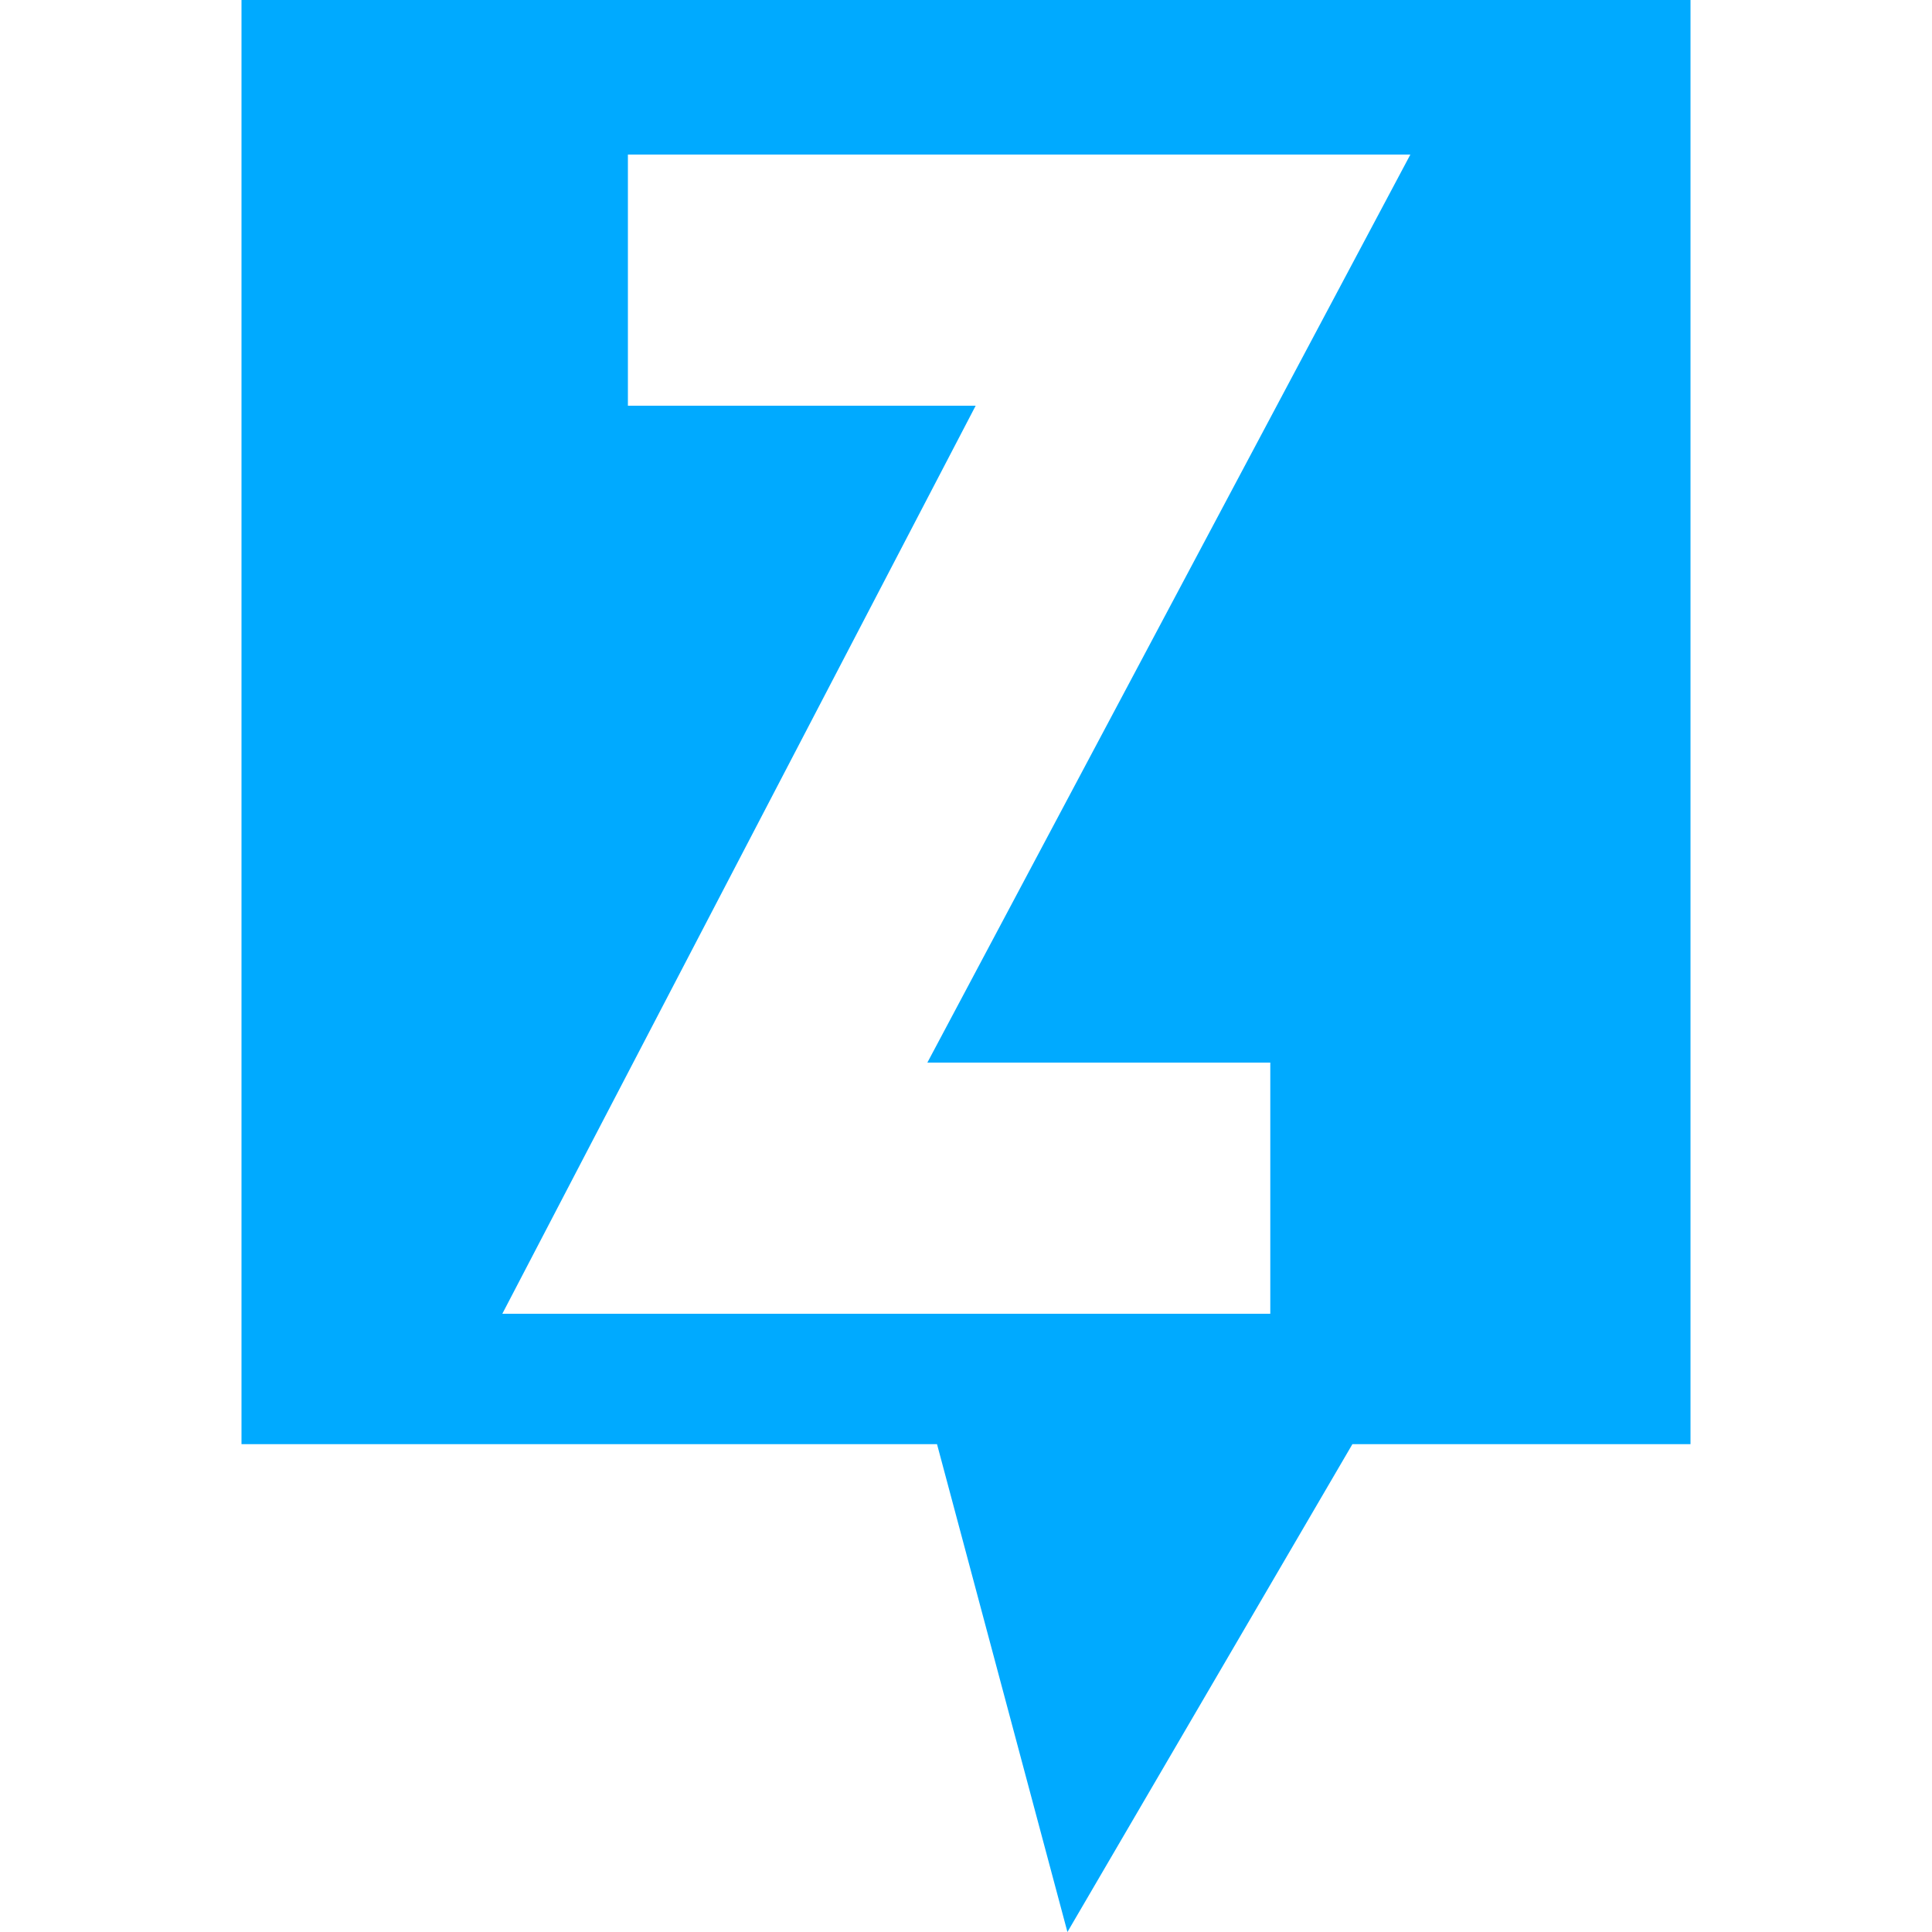<?xml version="1.0" encoding="utf-8"?>
<!-- Generator: Adobe Illustrator 27.1.0, SVG Export Plug-In . SVG Version: 6.00 Build 0)  -->
<svg version="1.1" id="Capa_1" xmlns="http://www.w3.org/2000/svg" xmlns:xlink="http://www.w3.org/1999/xlink" x="0px" y="0px"
	 viewBox="0 0 40 40" style="enable-background:new 0 0 40 40;" xml:space="preserve">
<style type="text/css">
	.st0{fill:#00AAFF;}
</style>
<path class="st0" d="M5,0v29.9h14.4L22.1,40L28,29.9H35V0H5z M19.2,22h7.1v5.2H10.4l9.8-18.8H13V3.2h16.2L19.2,22z"/>
</svg>
